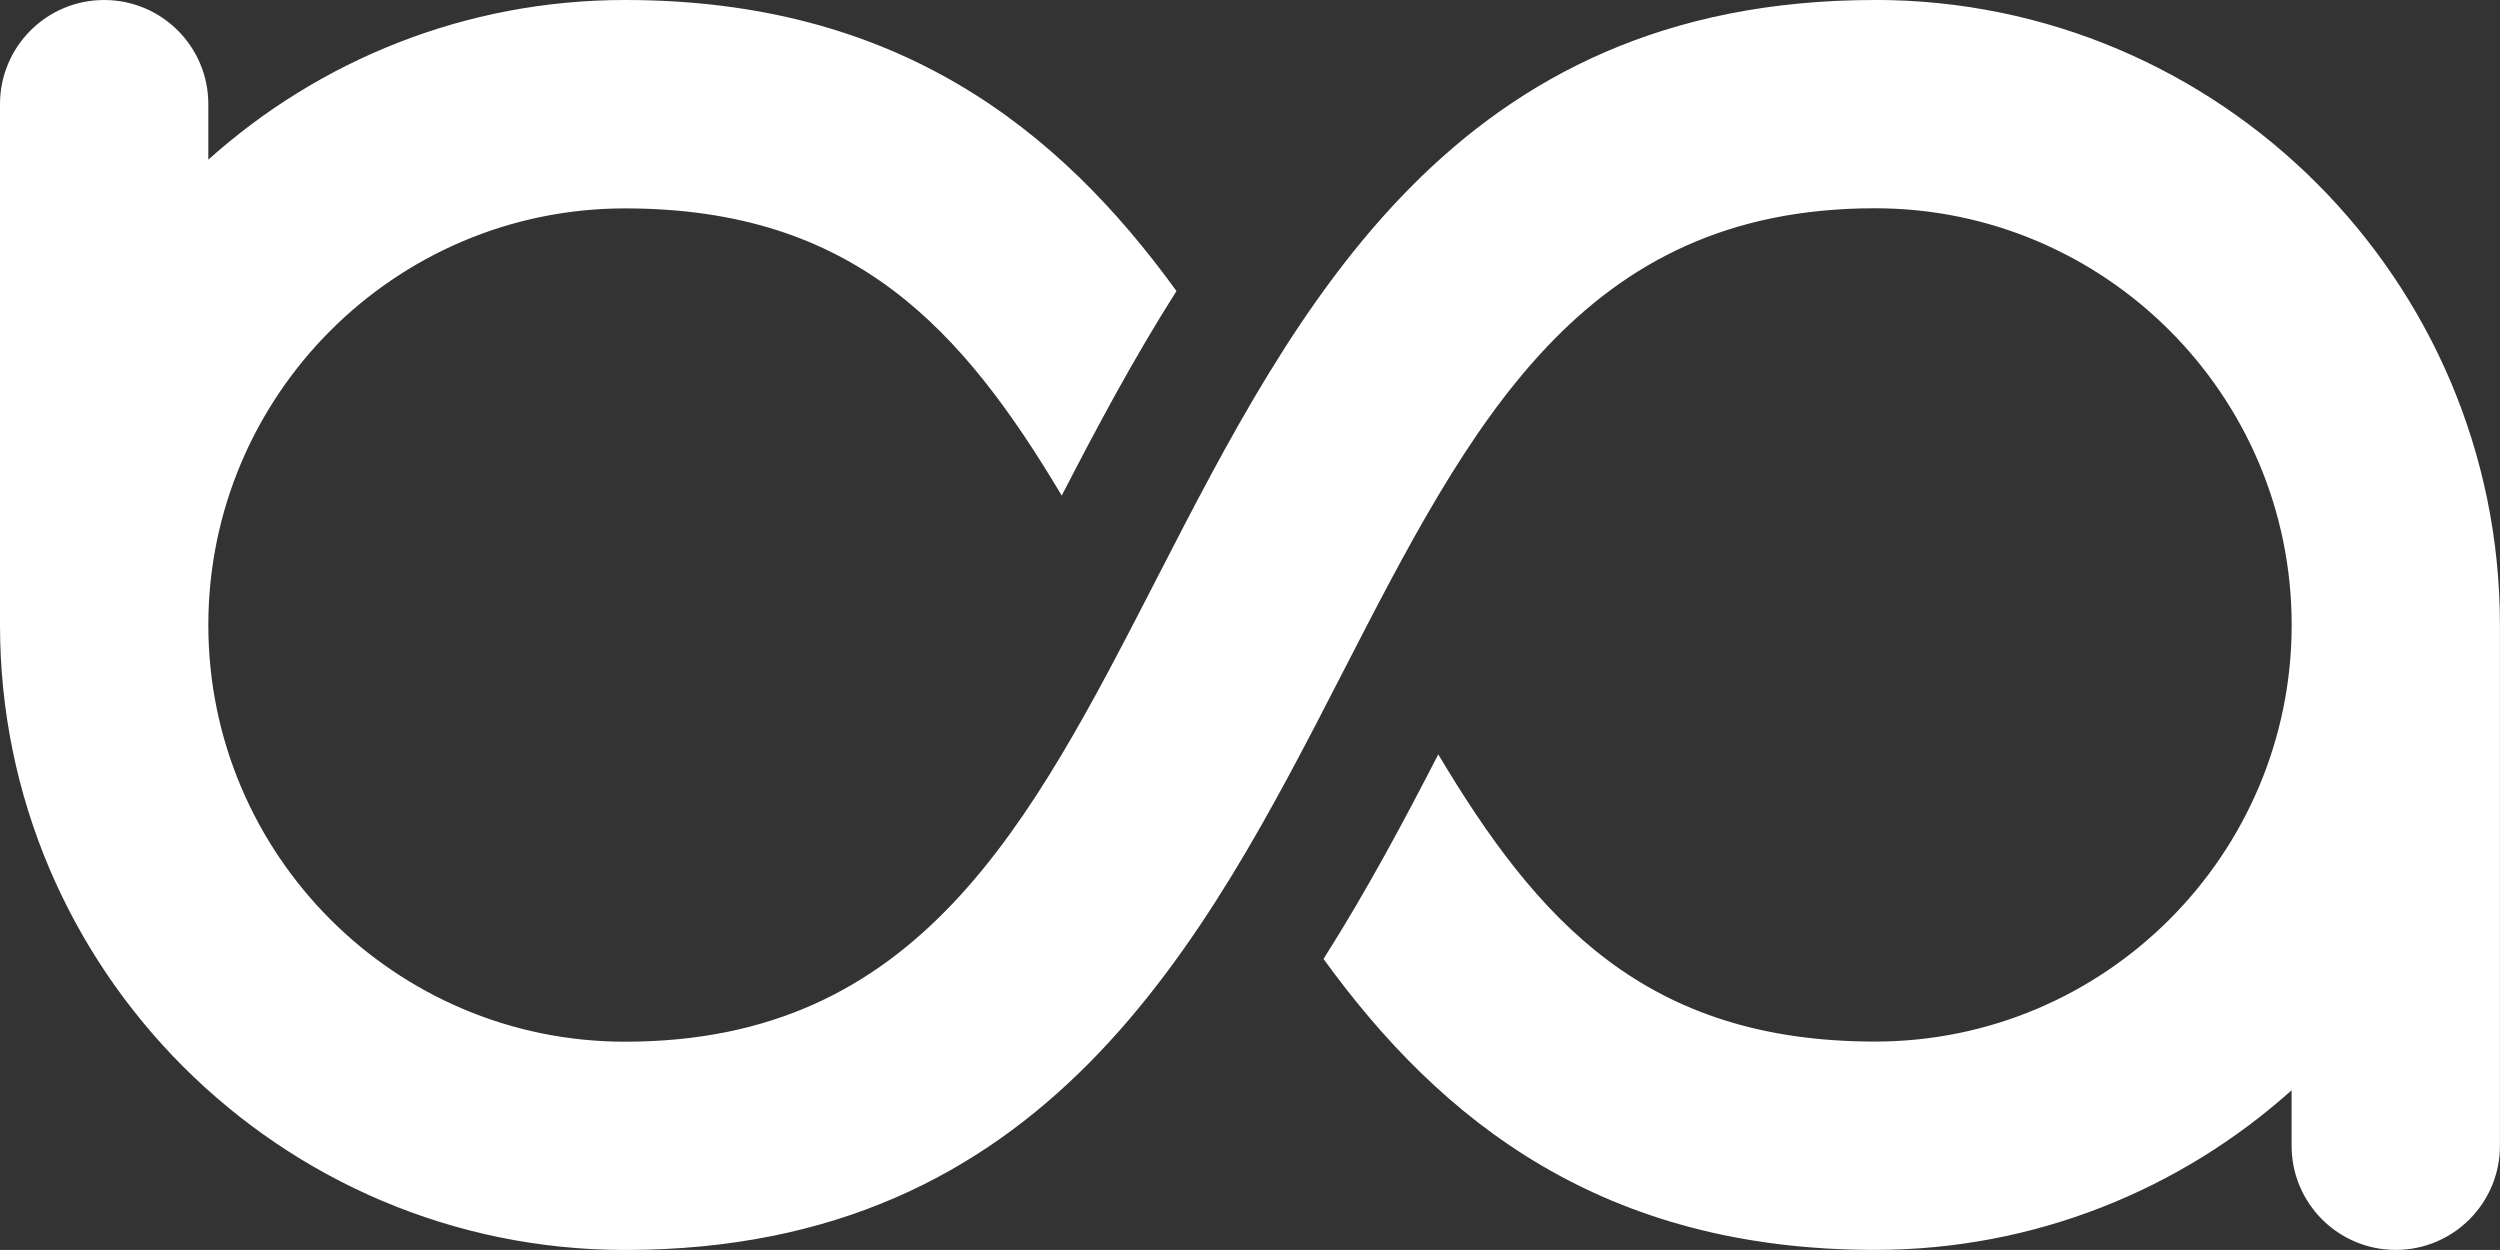 <?xml version="1.0" encoding="UTF-8"?> <svg xmlns="http://www.w3.org/2000/svg" id="_Слой_2" data-name="Слой 2" viewBox="0 0 354.49 177.24"><rect x="0" y="0" width="354.49" height="177.24" fill="#333333" stroke="none"/><defs><style> .cls-1 { fill: #fff; } </style></defs><g id="_Слой_1-2" data-name="Слой 1"><path class="cls-1" d="m265.87,0c-59.65,0-82.02,43.49-101.76,81.87-18.17,35.33-33.86,65.84-75.49,65.84-32.58,0-59.08-26.5-59.08-59.08s26.5-59.08,59.08-59.08,47.89,17.2,61.93,40.72c4.79-9.29,10.07-19.24,16.27-29C150.06,18.11,127.11,0,88.62,0c-22.68,0-43.39,8.57-59.08,22.64v-7.87C29.54,6.61,22.93,0,14.77,0S0,6.61,0,14.77v73.85c0,48.87,39.76,88.62,88.62,88.62,59.65,0,82.02-43.49,101.76-81.87,18.17-35.33,33.86-65.84,75.49-65.84,32.58,0,59.08,26.5,59.08,59.08s-26.5,59.08-59.08,59.08-47.89-17.2-61.93-40.72c-4.79,9.29-10.07,19.24-16.27,29,16.75,23.15,39.71,41.26,78.19,41.26,22.68,0,43.39-8.57,59.08-22.64v7.87c0,8.16,6.61,14.77,14.77,14.77s14.77-6.61,14.77-14.77v-73.85c0-48.87-39.76-88.62-88.62-88.62Z"></path></g></svg> 
